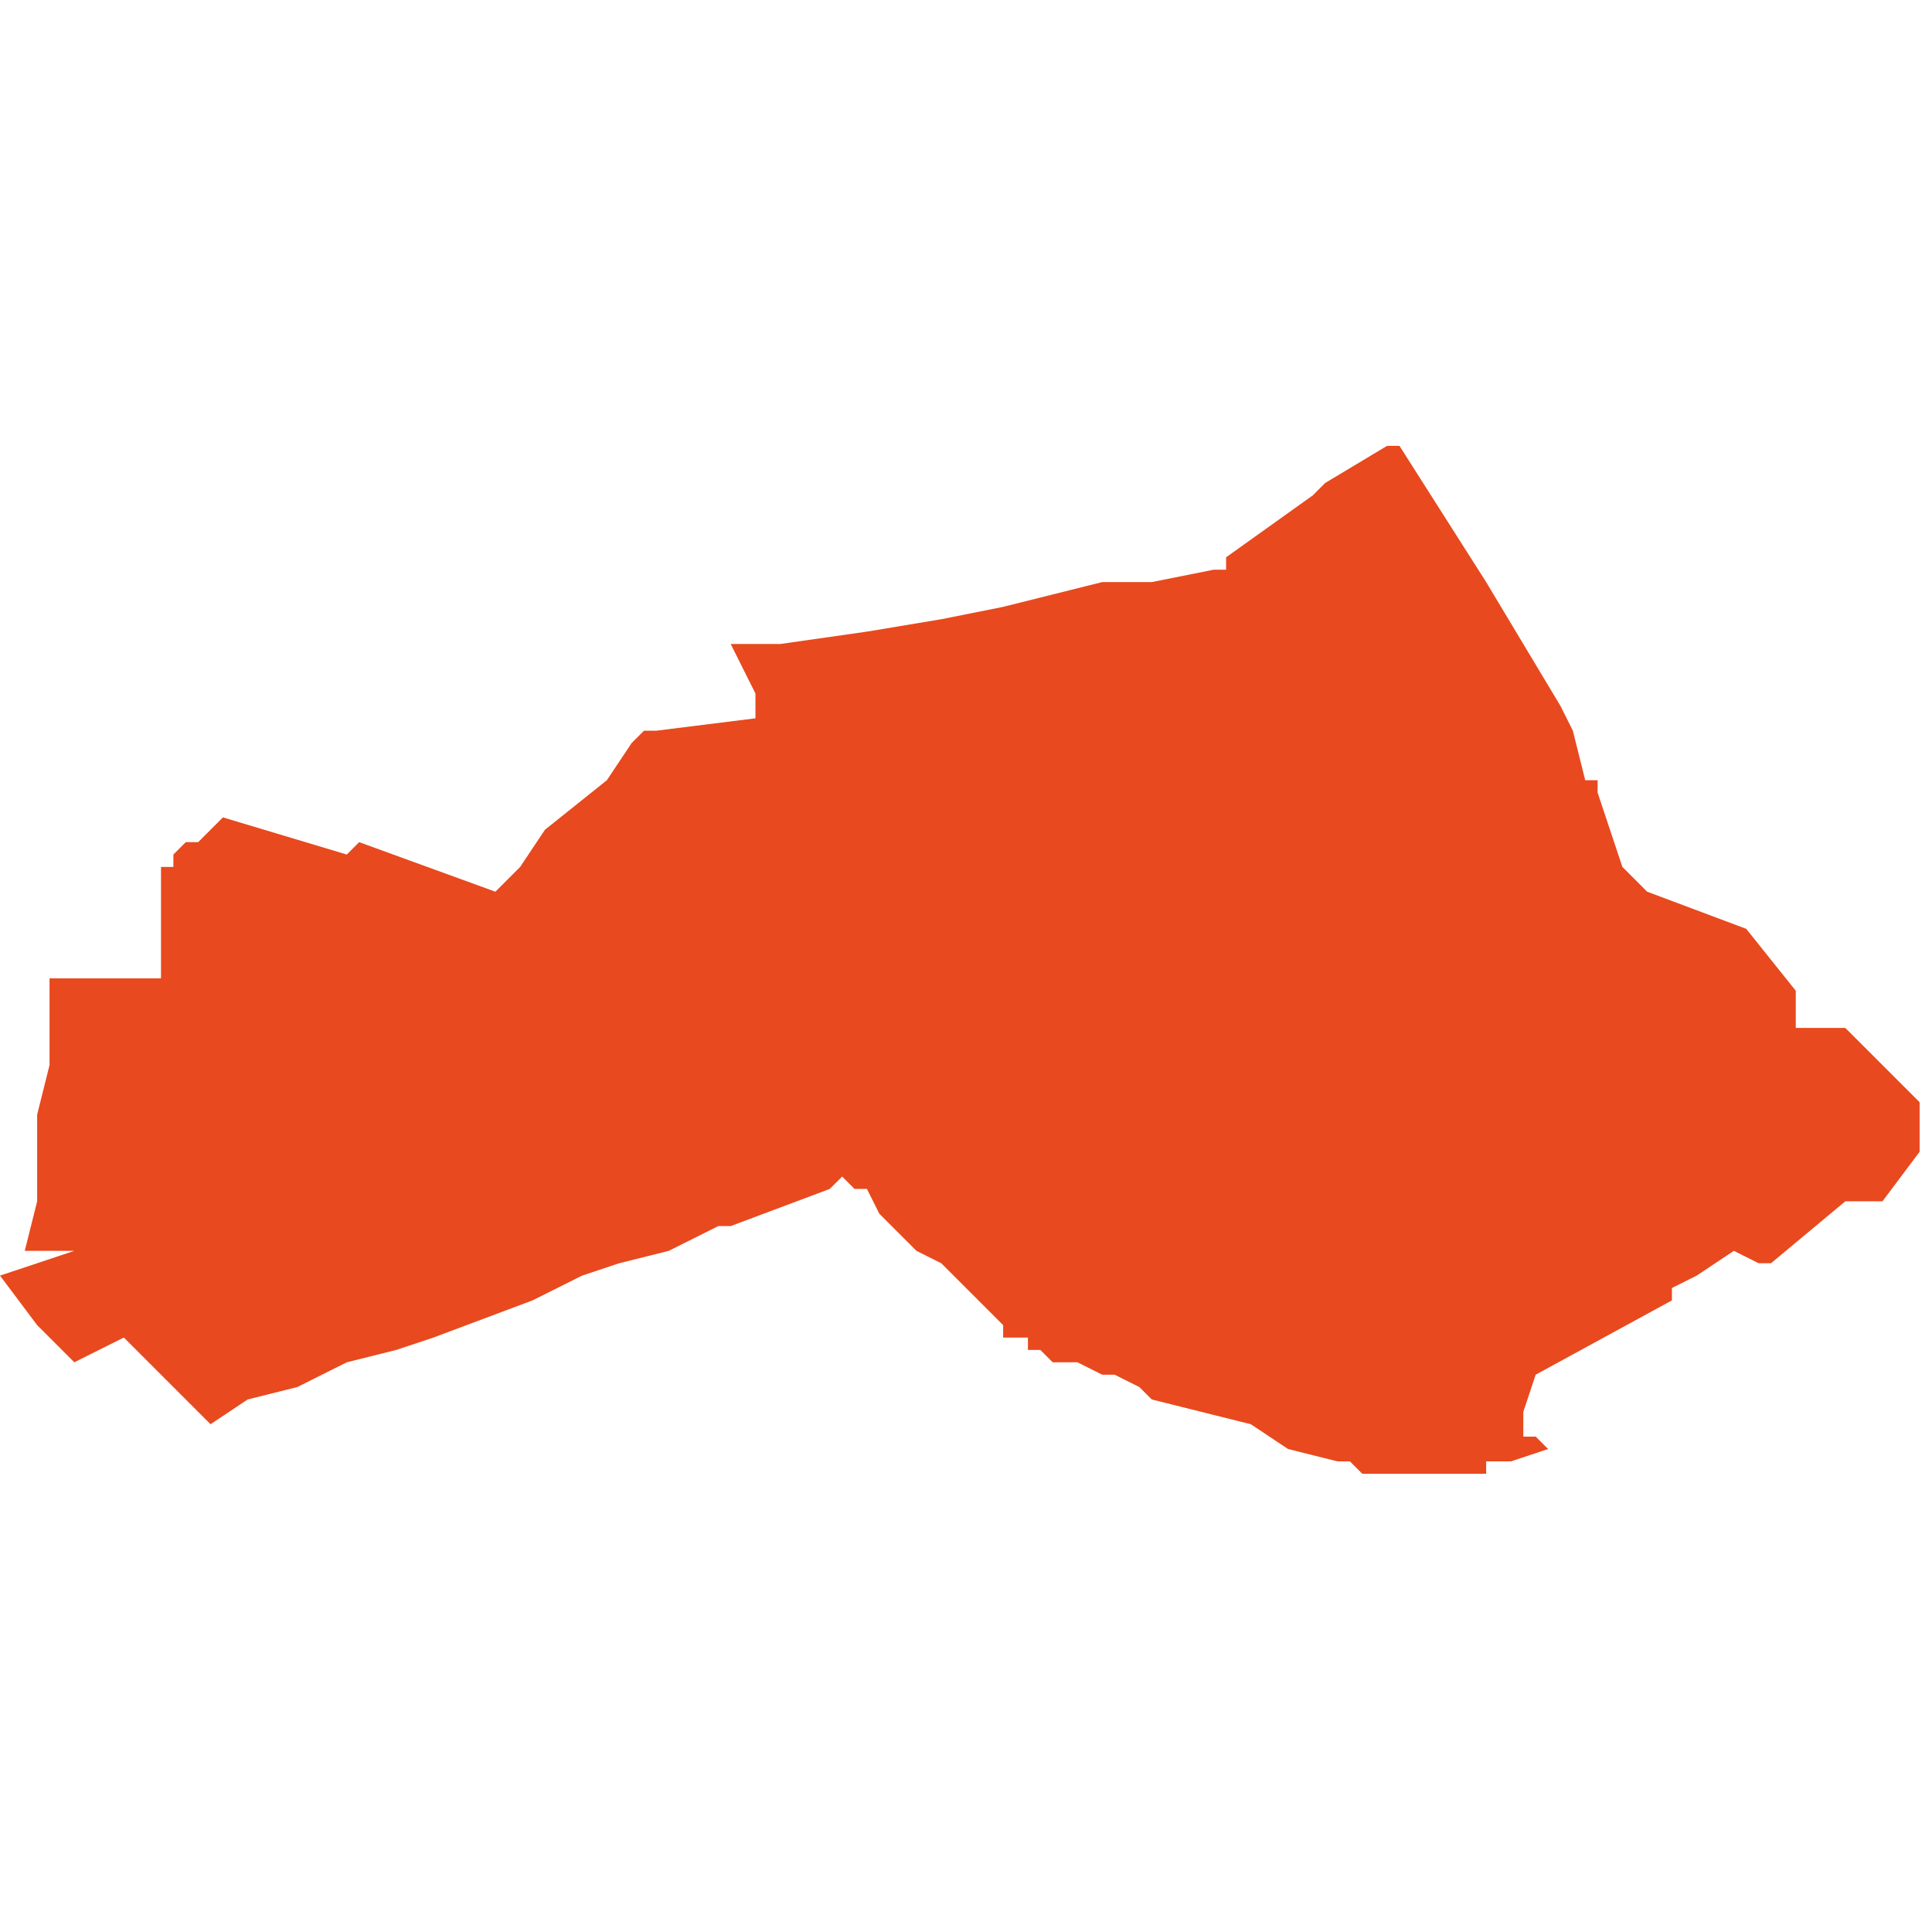 <svg xmlns="http://www.w3.org/2000/svg" xmlns:xlink="http://www.w3.org/1999/xlink" height="300" width="300" viewBox="5.81 -52.751 0.156 0.084"><path d="M 5.937 -52.728 L 5.936 -52.73 5.93 -52.74 5.923 -52.751 5.922 -52.751 5.917 -52.748 5.916 -52.747 5.916 -52.747 5.909 -52.742 5.909 -52.741 5.908 -52.741 5.908 -52.741 5.908 -52.741 5.908 -52.741 5.908 -52.741 5.908 -52.741 5.903 -52.74 5.899 -52.74 5.895 -52.739 5.891 -52.738 5.886 -52.737 5.886 -52.737 5.88 -52.736 5.873 -52.735 5.873 -52.735 5.871 -52.735 5.869 -52.735 5.871 -52.731 5.871 -52.729 5.863 -52.728 5.863 -52.728 5.863 -52.728 5.863 -52.728 5.862 -52.728 5.862 -52.728 5.862 -52.728 5.862 -52.728 5.862 -52.728 5.862 -52.728 5.862 -52.728 5.862 -52.728 5.861 -52.727 5.859 -52.724 5.854 -52.72 5.852 -52.717 5.85 -52.715 5.839 -52.719 5.838 -52.718 5.828 -52.721 5.826 -52.719 5.825 -52.719 5.824 -52.718 5.824 -52.718 5.824 -52.717 5.823 -52.717 5.823 -52.717 5.823 -52.716 5.823 -52.716 5.823 -52.715 5.823 -52.714 5.823 -52.711 5.823 -52.709 5.823 -52.708 5.818 -52.708 5.814 -52.708 5.814 -52.708 5.814 -52.706 5.814 -52.701 5.813 -52.697 5.813 -52.693 5.813 -52.693 5.813 -52.69 5.812 -52.686 5.816 -52.686 5.816 -52.686 5.816 -52.686 5.813 -52.685 5.81 -52.684 5.813 -52.68 5.816 -52.677 5.816 -52.677 5.82 -52.679 5.827 -52.672 5.83 -52.674 5.834 -52.675 5.838 -52.677 5.842 -52.678 5.845 -52.679 5.853 -52.682 5.857 -52.684 5.86 -52.685 5.864 -52.686 5.868 -52.688 5.868 -52.688 5.868 -52.688 5.868 -52.688 5.869 -52.688 5.877 -52.691 5.878 -52.692 5.879 -52.691 5.88 -52.691 5.881 -52.689 5.883 -52.687 5.884 -52.686 5.886 -52.685 5.887 -52.684 5.888 -52.683 5.891 -52.68 5.891 -52.68 5.891 -52.679 5.893 -52.679 5.893 -52.678 5.893 -52.678 5.894 -52.678 5.894 -52.678 5.895 -52.677 5.895 -52.677 5.895 -52.677 5.897 -52.677 5.899 -52.676 5.9 -52.676 5.902 -52.675 5.903 -52.674 5.907 -52.673 5.911 -52.672 5.914 -52.67 5.918 -52.669 5.919 -52.669 5.92 -52.668 5.921 -52.668 5.921 -52.668 5.922 -52.668 5.923 -52.668 5.924 -52.668 5.924 -52.668 5.925 -52.668 5.926 -52.668 5.926 -52.668 5.927 -52.668 5.927 -52.668 5.927 -52.668 5.928 -52.668 5.929 -52.668 5.929 -52.668 5.929 -52.668 5.93 -52.668 5.93 -52.668 5.93 -52.668 5.93 -52.669 5.931 -52.669 5.931 -52.669 5.931 -52.669 5.931 -52.669 5.932 -52.669 5.935 -52.67 5.934 -52.671 5.933 -52.671 5.933 -52.673 5.934 -52.676 5.945 -52.682 5.945 -52.683 5.947 -52.684 5.947 -52.684 5.95 -52.686 5.952 -52.685 5.953 -52.685 5.959 -52.69 5.962 -52.69 5.965 -52.694 5.965 -52.698 5.959 -52.704 5.955 -52.704 5.955 -52.707 5.951 -52.712 5.943 -52.715 5.942 -52.716 5.941 -52.717 5.939 -52.723 5.939 -52.724 5.938 -52.724 Z" fill="#e8491e" /></svg>